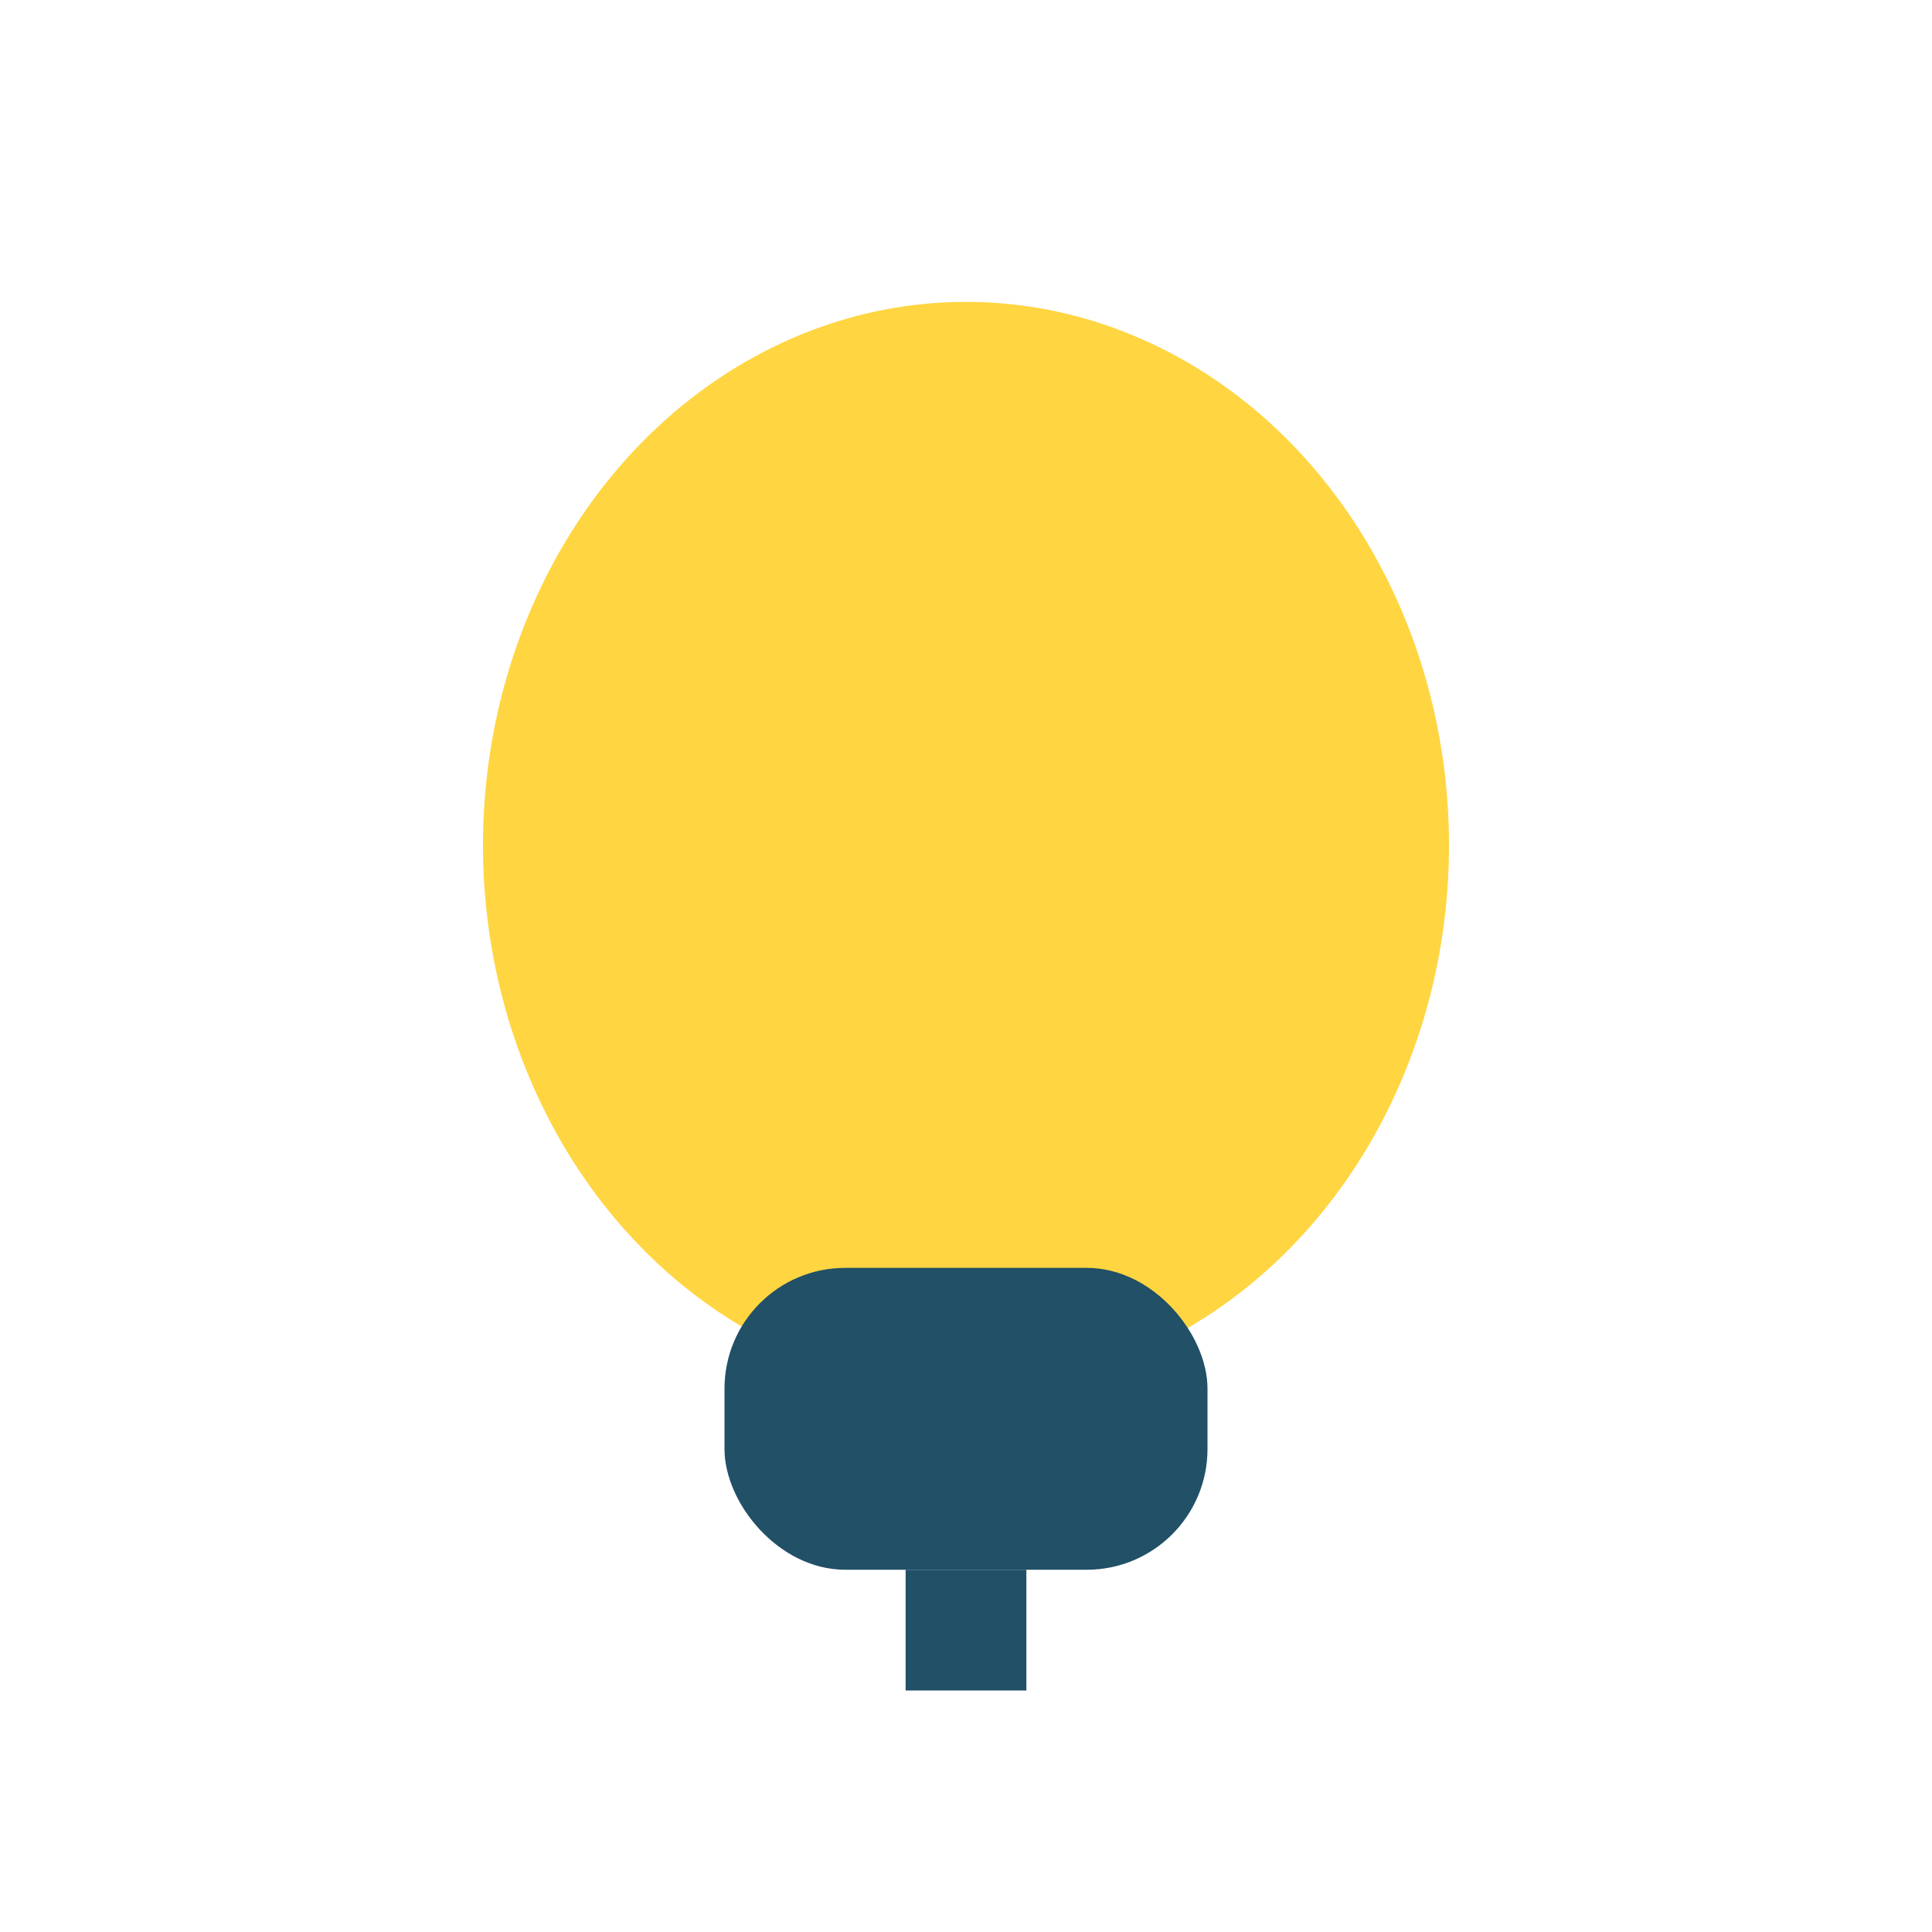<?xml version="1.0" encoding="UTF-8"?>
<svg xmlns="http://www.w3.org/2000/svg" width="32" height="32" viewBox="0 0 32 32"><ellipse cx="16" cy="14" rx="8" ry="9" fill="#FFD541"/><rect x="12" y="21" width="8" height="5" rx="2" fill="#215067"/><path d="M16 26v2" stroke="#215067" stroke-width="2"/></svg>